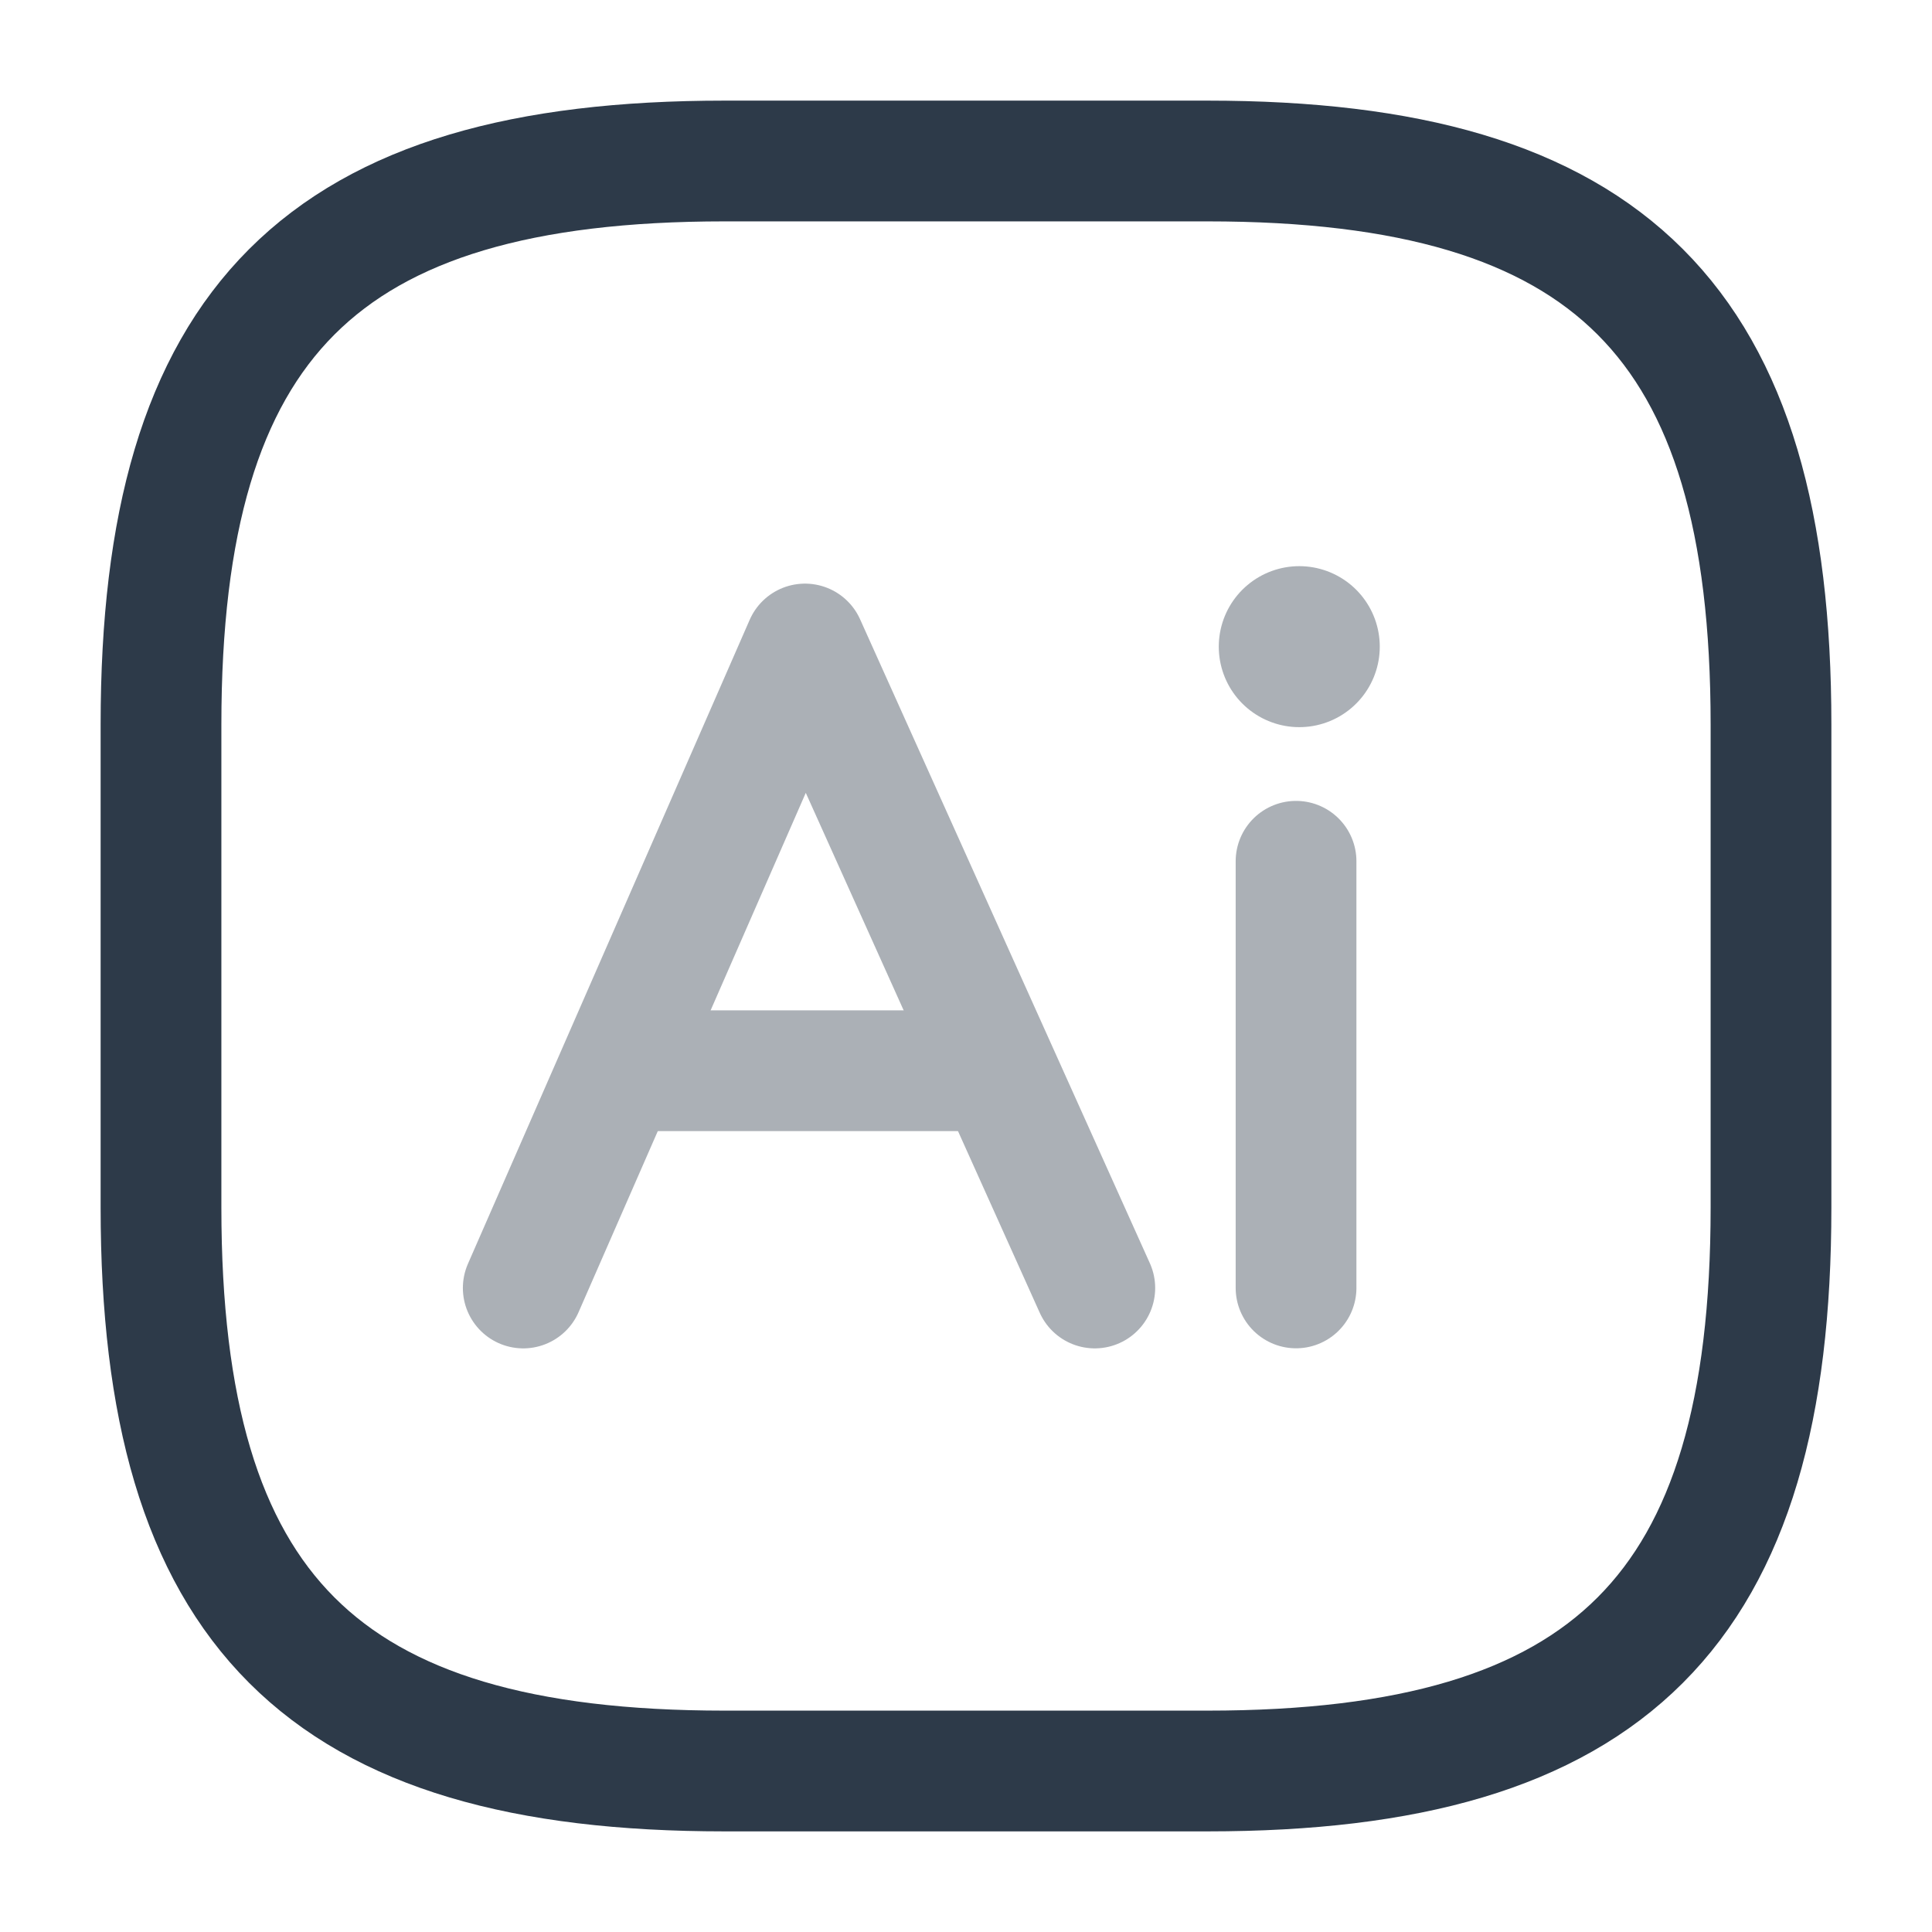 <svg width="24" height="24" viewBox="0 0 24 24" fill="none" xmlns="http://www.w3.org/2000/svg">
<g clip-path="url(#clip0_4418_6556)">
<path d="M15 22H9C4 22 2 20 2 15V9C2 4 4 2 9 2H15C20 2 22 4 22 9V15C22 20 20 22 15 22Z" stroke="#2d3a49" stroke-width="1.5" stroke-linecap="round" stroke-linejoin="round"/>
<g opacity="0.4">
<path d="M6.5 16L10 8L13.6 16" stroke="#2d3a49" stroke-width="1.5" stroke-miterlimit="10" stroke-linecap="round" stroke-linejoin="round"/>
<path d="M7.3 13.301H12.7" stroke="#2d3a49" stroke-width="1.5" stroke-miterlimit="10"/>
<path d="M16.1 15.999V10.699" stroke="#2d3a49" stroke-width="1.5" stroke-miterlimit="10" stroke-linecap="round" stroke-linejoin="round"/>
<path d="M16.14 8.033V8.033" stroke="#2d3a49" stroke-width="2" stroke-linecap="round" stroke-linejoin="round"/>
</g>
</g>
<defs>
<clipPath id="clip0_4418_6556">
<rect width="24" height="24" fill="none"/>
</clipPath>
</defs>
</svg>